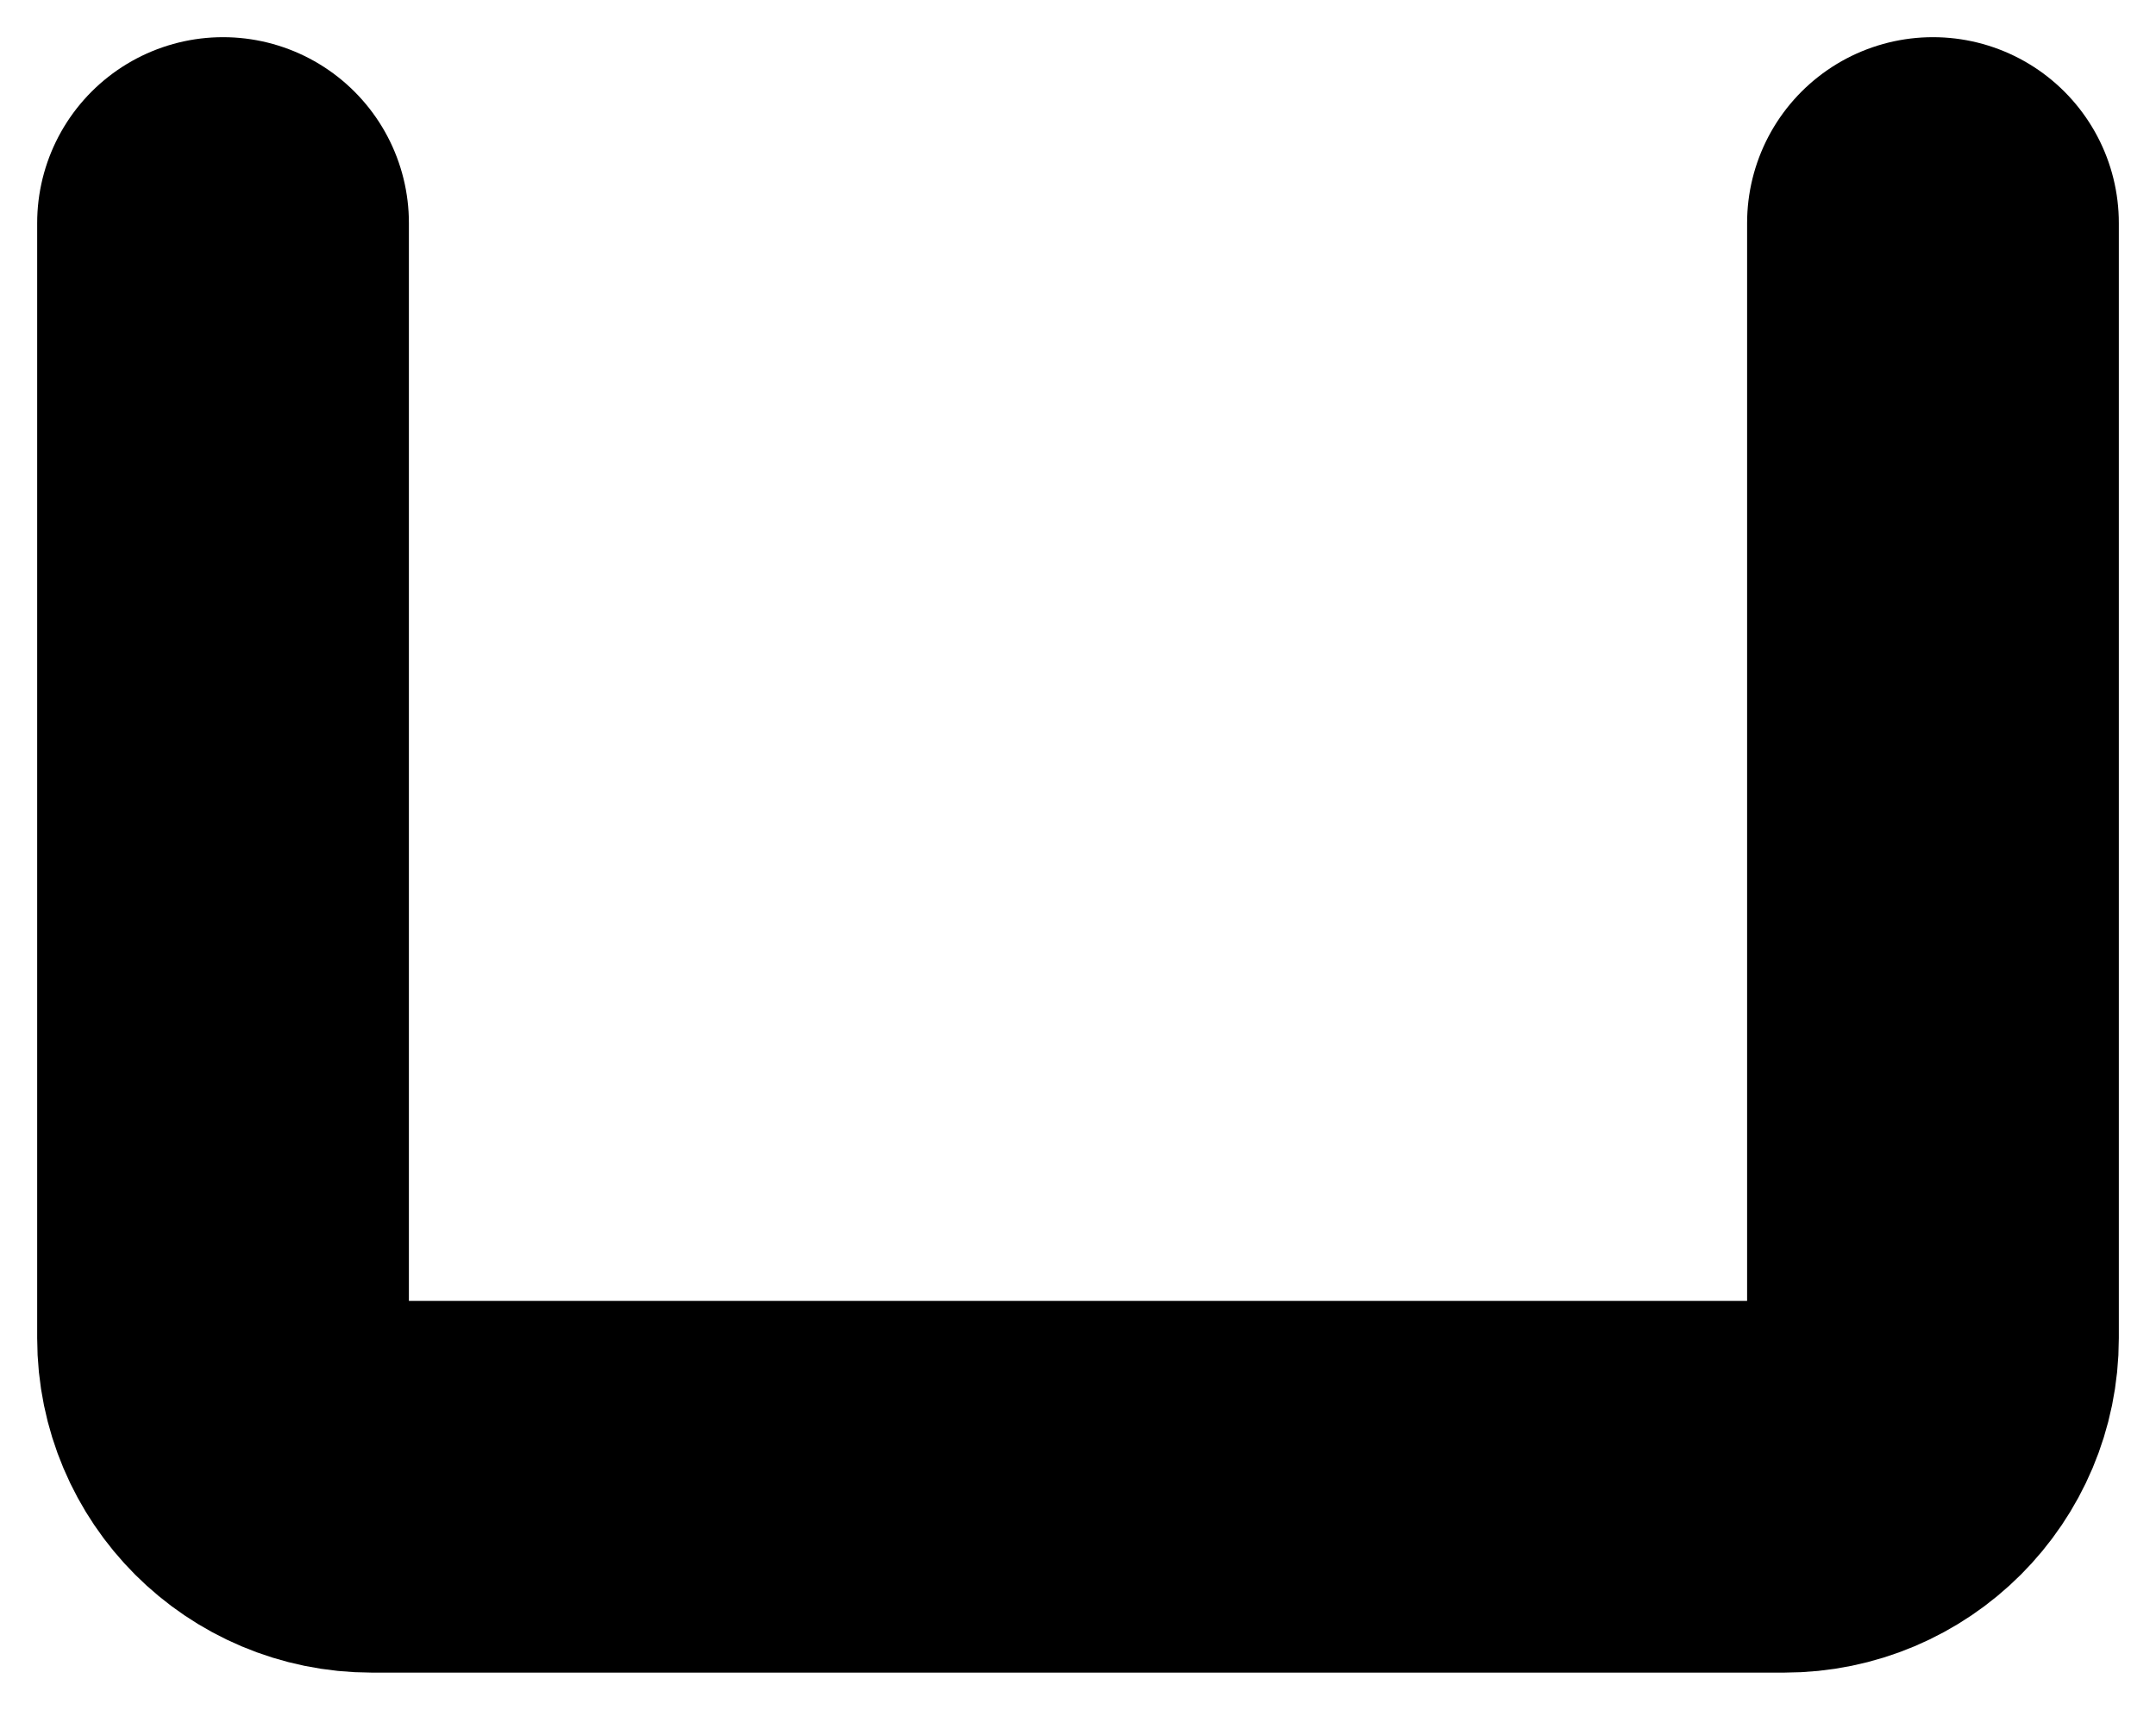<svg width="29" height="23" viewBox="0 0 29 23" fill="none" xmlns="http://www.w3.org/2000/svg">
<path d="M3 3V18C3 19.105 3.895 20 5 20H24C25.105 20 26 19.105 26 18V3" stroke="black" stroke-width="5" stroke-linecap="round"/>
</svg>
